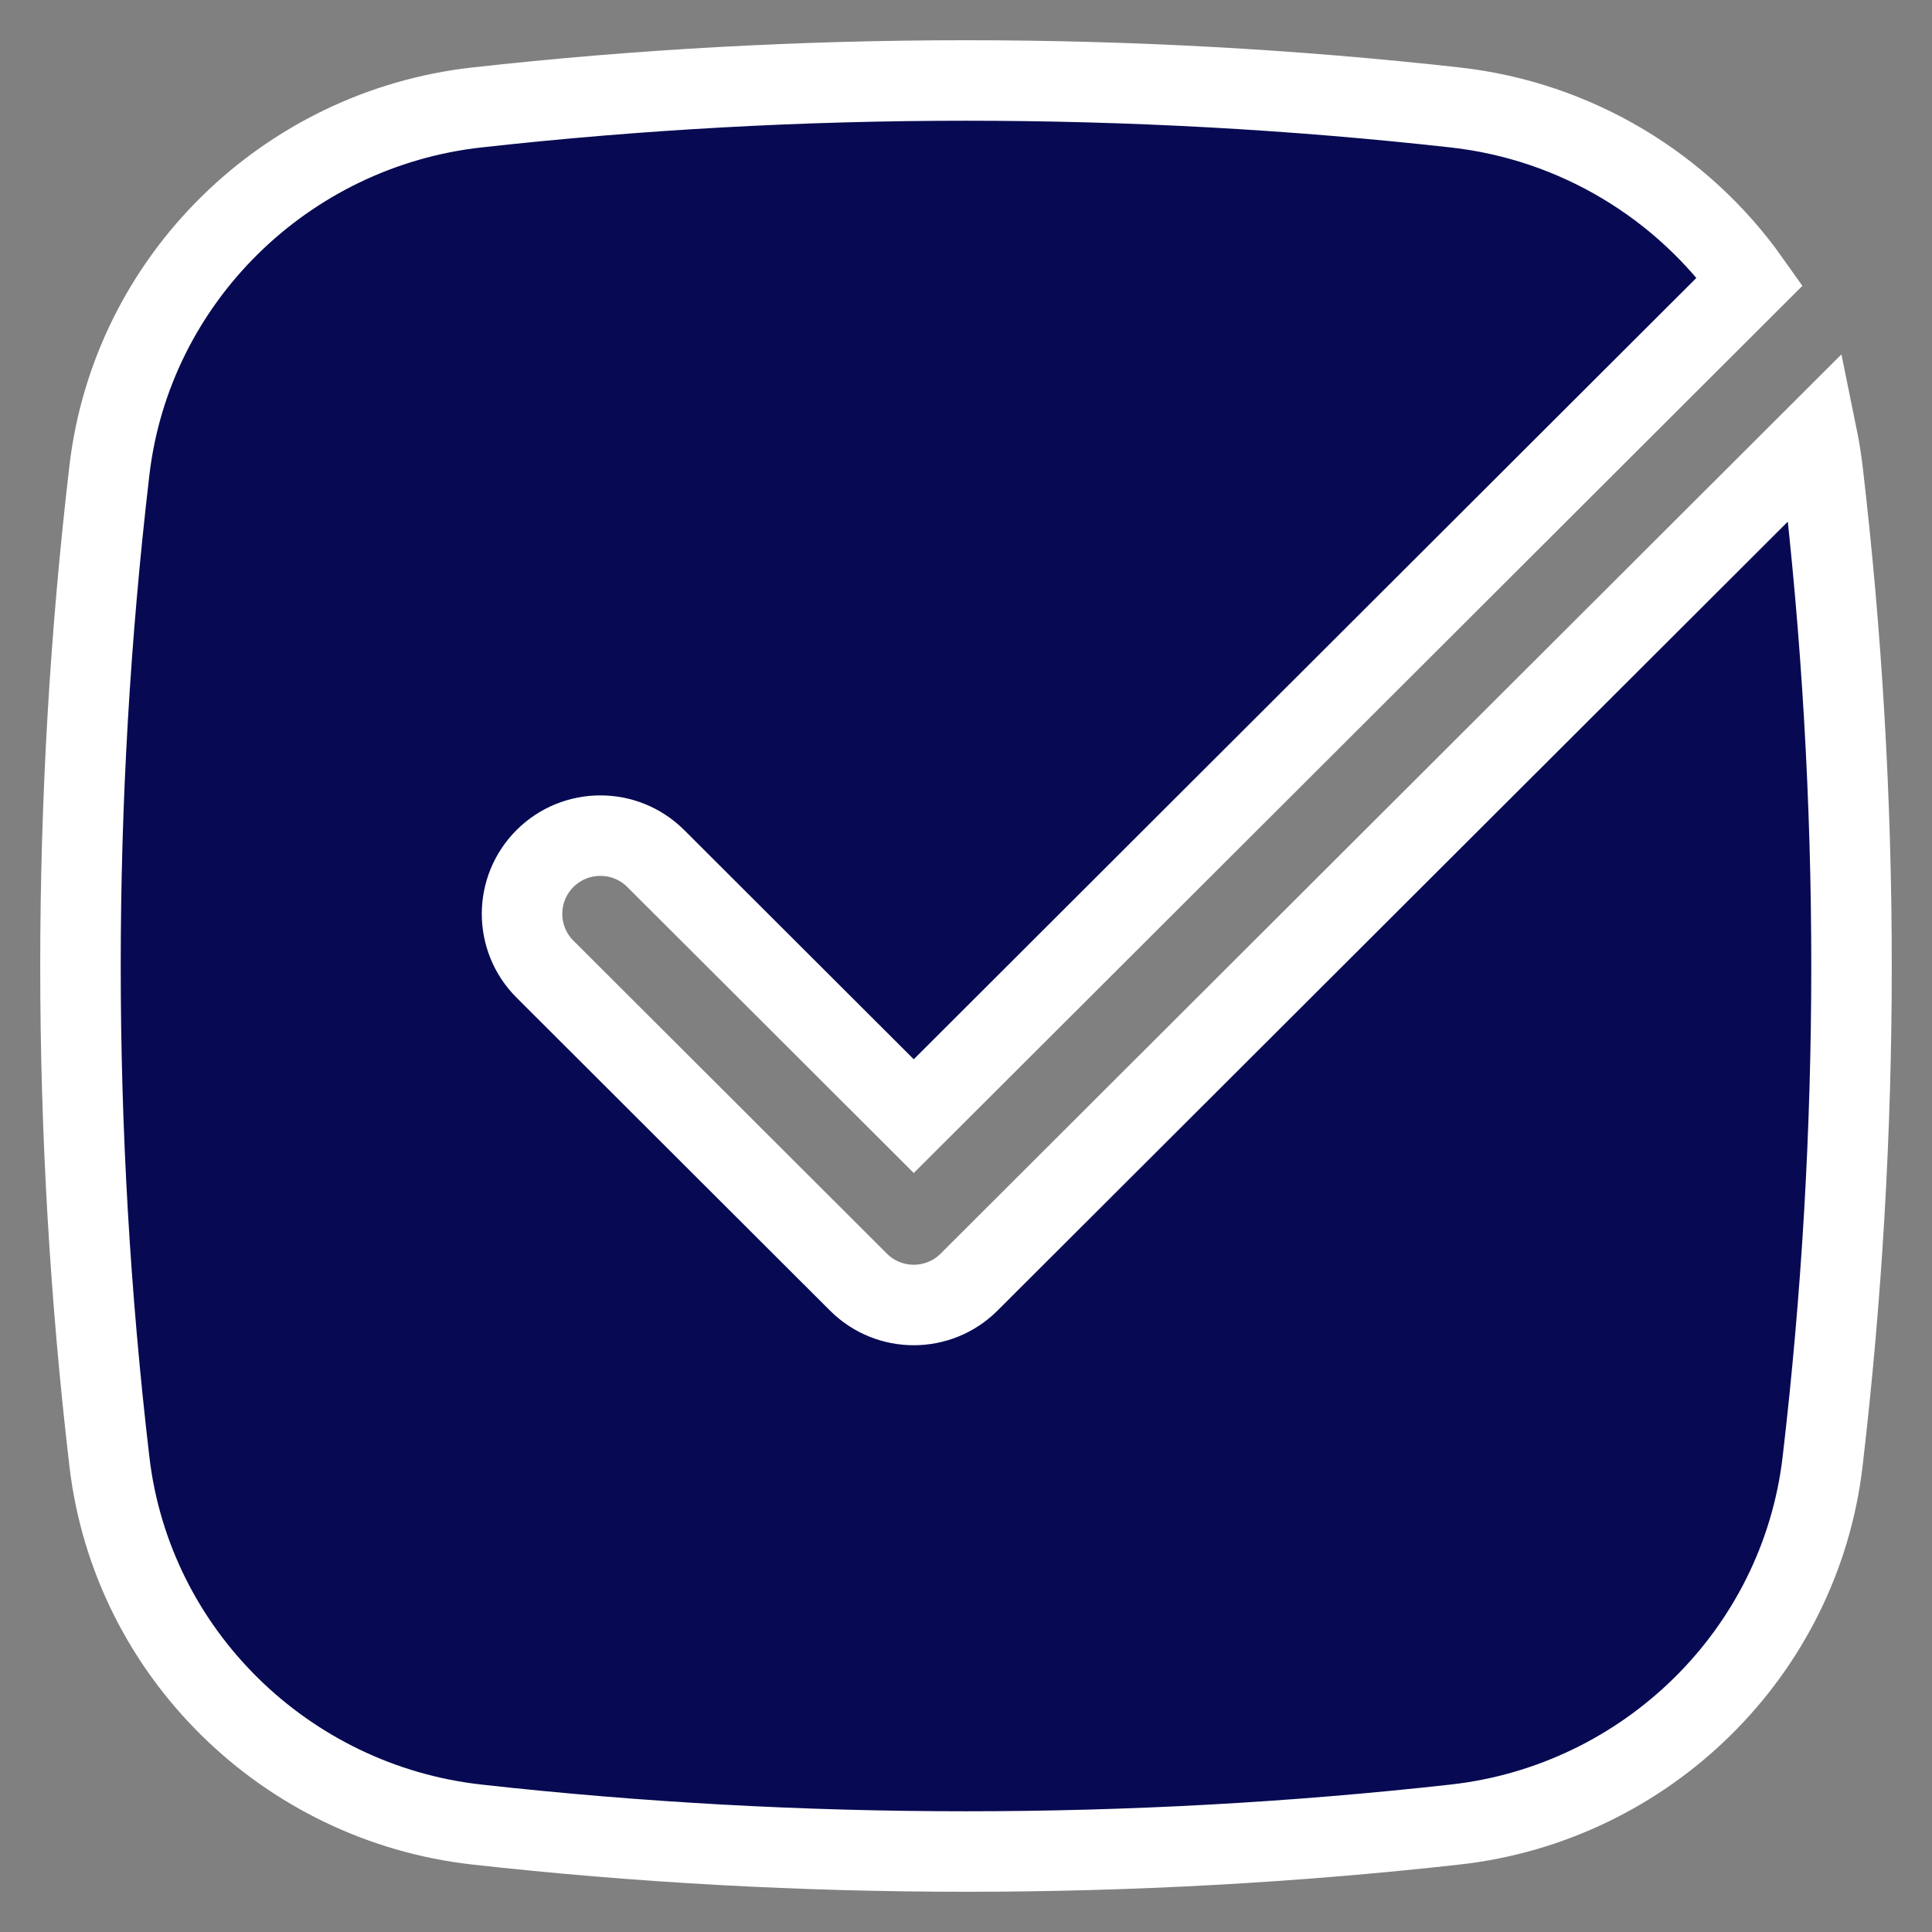 <svg width="24" height="24" viewBox="0 0 24 24" fill="none" xmlns="http://www.w3.org/2000/svg">
<rect x="0" y="0" width="24" height="24" fill="#808080" stroke="none"/>
<path d="M5.922 1.335C9.929 0.888 14.071 0.888 18.078 1.335C19.582 1.503 20.903 2.315 21.738 3.495L11.351 13.865L8.146 10.665C7.766 10.286 7.15 10.286 6.77 10.665C6.39 11.045 6.39 11.66 6.77 12.039L10.663 15.926C11.043 16.306 11.659 16.306 12.039 15.926L22.571 5.412C22.6 5.554 22.623 5.698 22.641 5.844C23.12 9.934 23.12 14.066 22.641 18.156C22.362 20.536 20.448 22.4 18.078 22.665C14.071 23.112 9.929 23.112 5.922 22.665C3.552 22.4 1.638 20.536 1.359 18.156C0.88 14.066 0.88 9.934 1.359 5.844C1.638 3.464 3.552 1.6 5.922 1.335Z" fill="#070A52" stroke="white"/>
</svg>
